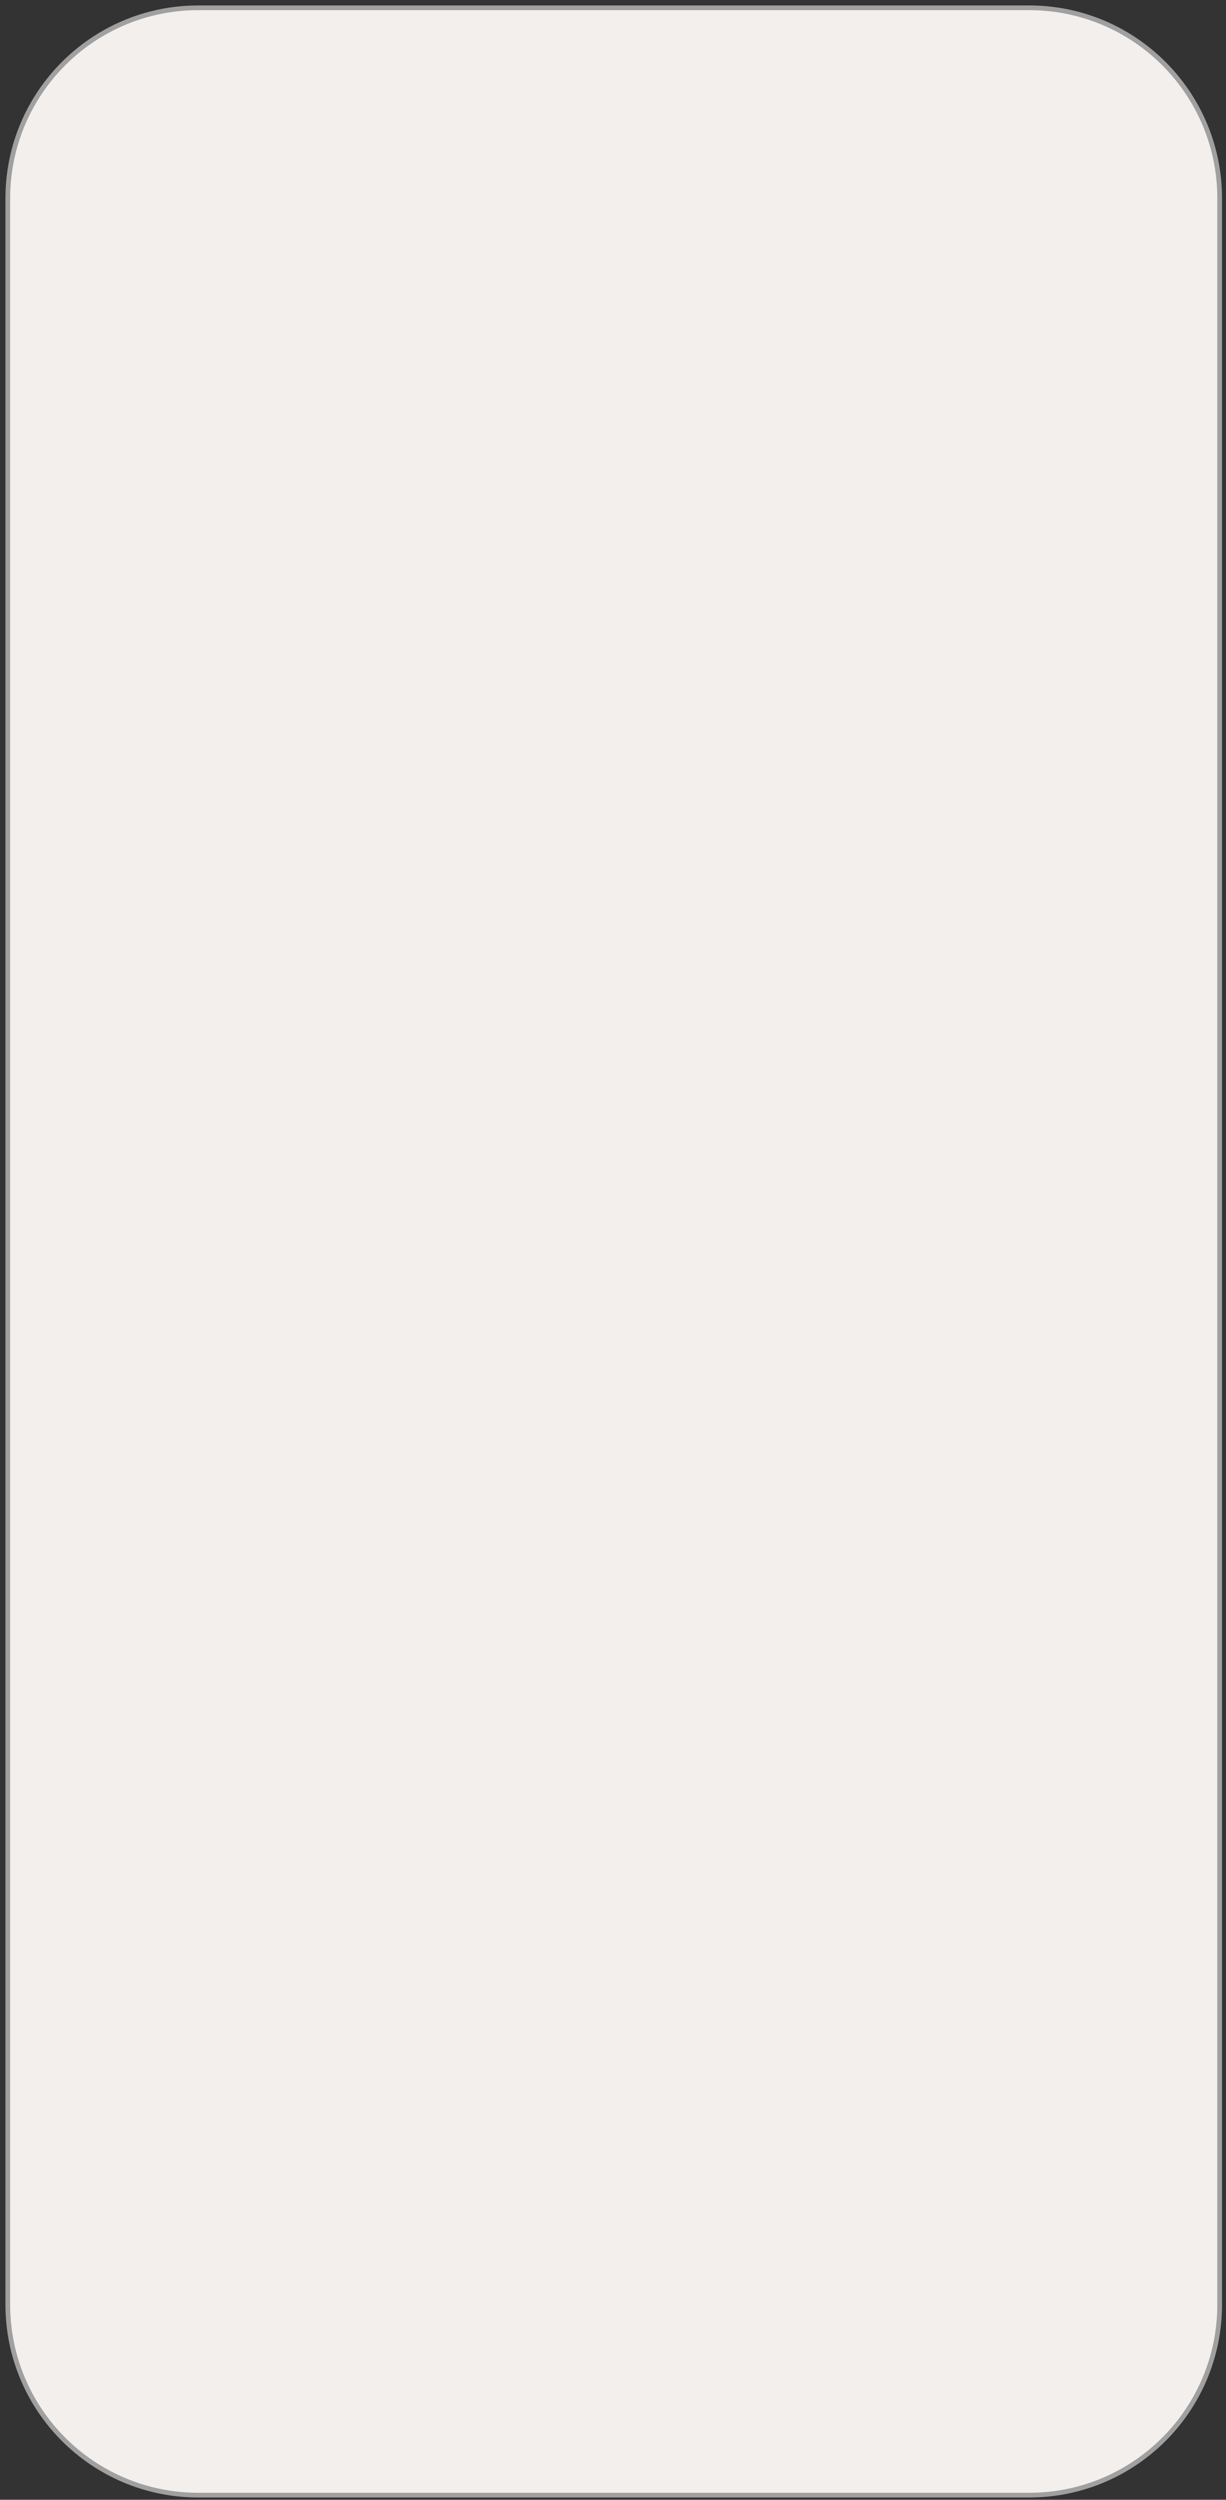 <?xml version="1.0" encoding="utf-8"?>
<svg xmlns="http://www.w3.org/2000/svg" fill="none" height="100%" overflow="visible" preserveAspectRatio="none" style="display: block;" viewBox="0 0 157 320" width="100%">
<rect x="0" y="0" width="157" height="320" fill="#333333" stroke="none"/>
<path d="M131.802 1H25.386C11.918 1 1 11.918 1 25.386V295.019C1 308.487 11.918 319.405 25.386 319.405H131.802C145.27 319.405 156.188 308.487 156.188 295.019V25.386C156.188 11.918 145.27 1 131.802 1Z" fill="#F3EFEC" id="Base" stroke="#A0A0A0" stroke-width="0.604"/>
</svg>